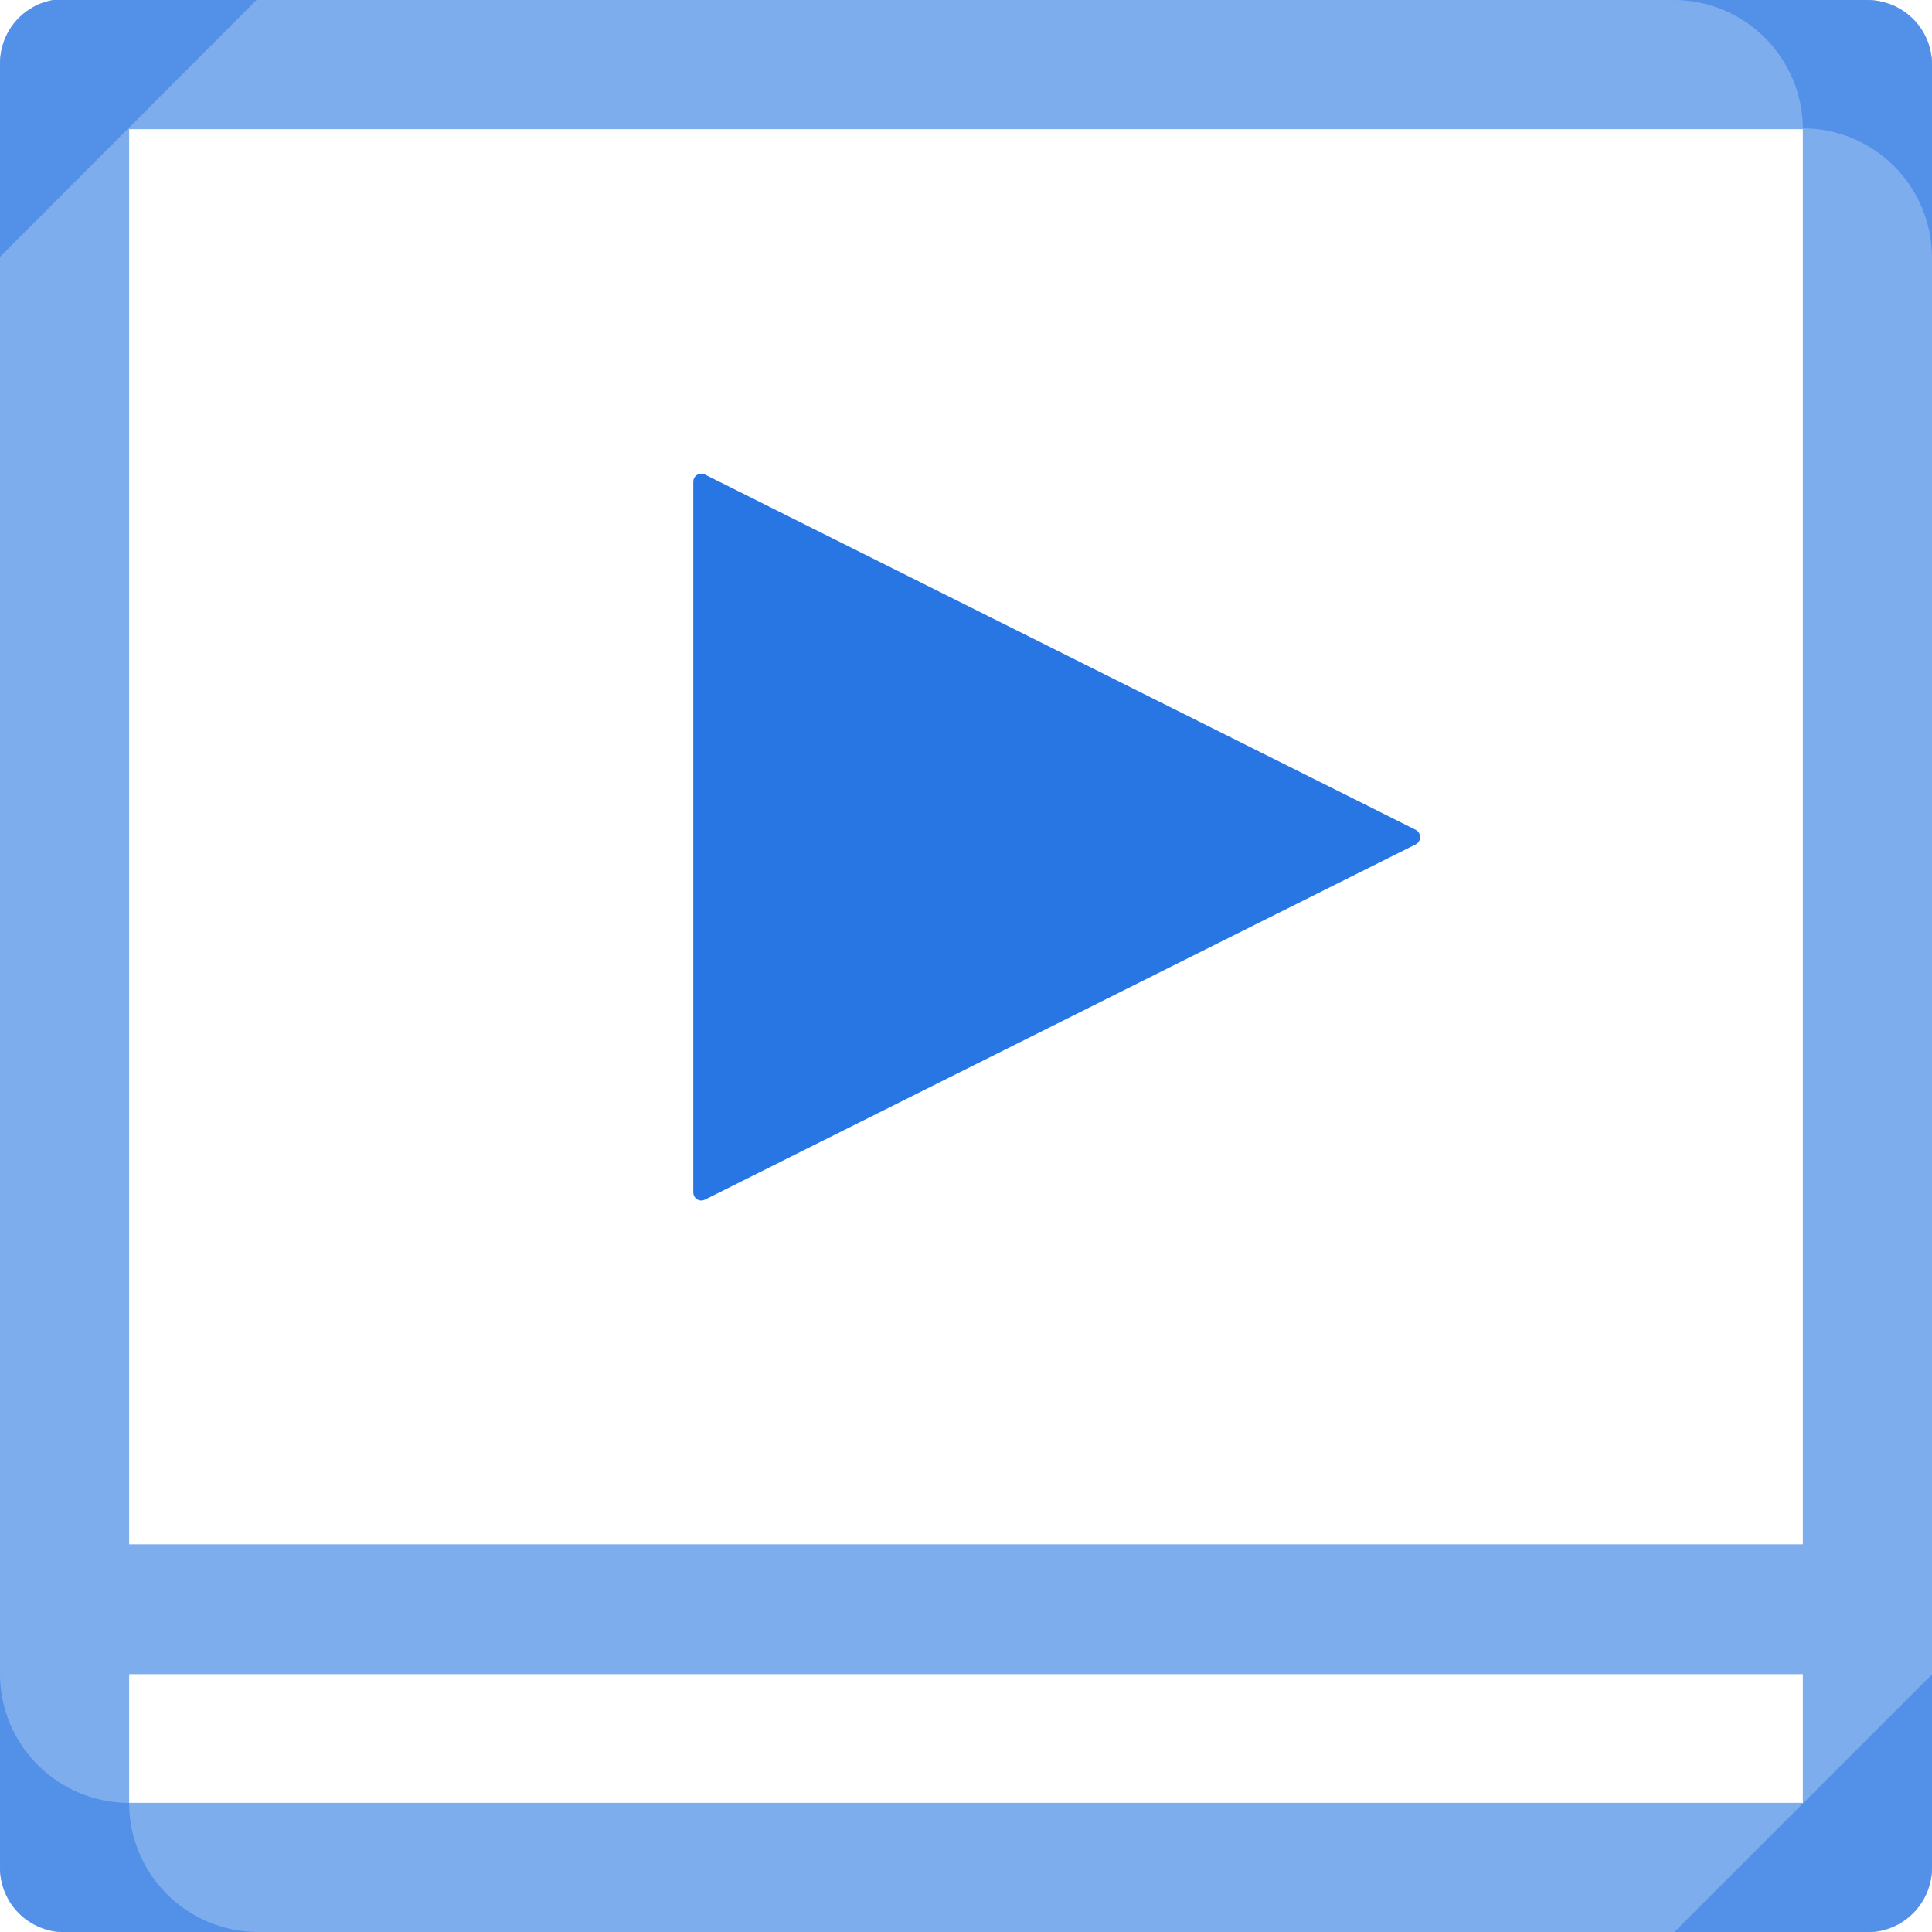 <svg width="40" height="40" viewBox="0 0 40 40" fill="none" xmlns="http://www.w3.org/2000/svg">
<g clip-path="url(#clip0)">
<path d="M39.606 0.39C39.515 0.3 39.411 0.223 39.298 0.162C39.242 0.129 39.183 0.103 39.121 0.083L38.995 0.043C38.886 0.015 38.775 0 38.663 0H1.336C1.223 4.7661e-05 1.111 0.015 1.001 0.043L0.875 0.083C0.813 0.103 0.754 0.129 0.698 0.162C0.485 0.277 0.307 0.447 0.184 0.656C0.061 0.864 -0.002 1.102 -5.46475e-05 1.344V38.671C-5.46475e-05 39.026 0.141 39.366 0.391 39.616C0.642 39.867 0.982 40.008 1.336 40.008H38.663C38.839 40.008 39.013 39.973 39.175 39.906C39.337 39.839 39.484 39.74 39.608 39.616C39.733 39.492 39.831 39.345 39.898 39.183C39.965 39.021 40 38.847 40 38.671V1.344C40.001 1.167 39.966 0.992 39.899 0.828C39.831 0.664 39.731 0.515 39.606 0.39ZM37.327 2.673V31.989H2.673V2.673H37.327ZM2.673 37.327V34.662H37.327V37.327H2.673Z" fill="#7EADEE"/>
<path d="M2.673 2.673C2.673 1.964 2.955 1.284 3.456 0.783C3.957 0.282 4.637 0 5.346 0H34.654C35.363 0.001 36.042 0.283 36.543 0.784C37.044 1.285 37.326 1.964 37.327 2.673H2.673Z" fill="#7EADEE"/>
<path d="M2.673 37.327H37.327C37.326 38.036 37.044 38.715 36.543 39.216C36.042 39.717 35.363 39.999 34.654 40H5.346C4.637 40 3.957 39.718 3.456 39.217C2.955 38.716 2.673 38.036 2.673 37.327Z" fill="#7EADEE"/>
<path d="M-6.10352e-05 34.654V5.33C-6.10352e-05 4.621 0.282 3.941 0.783 3.44C1.284 2.939 1.964 2.657 2.673 2.657V31.973H37.327V2.657C38.036 2.658 38.715 2.94 39.216 3.441C39.717 3.942 39.999 4.622 40 5.33V34.638C39.999 35.347 39.717 36.026 39.216 36.527C38.715 37.028 38.036 37.31 37.327 37.311V34.646H2.673V37.311C1.967 37.311 1.289 37.032 0.788 36.534C0.288 36.036 0.004 35.36 -6.10352e-05 34.654Z" fill="#7EADEE"/>
<path d="M34.654 0H38.663C38.775 0 38.886 0.015 38.995 0.043L39.121 0.083C39.183 0.103 39.242 0.129 39.298 0.162C39.411 0.223 39.515 0.3 39.606 0.39C39.73 0.514 39.83 0.662 39.897 0.824C39.965 0.986 40 1.161 40 1.336V5.33C39.999 4.622 39.717 3.942 39.216 3.441C38.715 2.94 38.036 2.658 37.327 2.657C37.322 1.951 37.038 1.276 36.537 0.778C36.037 0.281 35.36 0.001 34.654 0Z" fill="#5391E9"/>
<path d="M-5.46475e-05 5.33V1.321C-0.002 1.079 0.061 0.841 0.184 0.632C0.307 0.424 0.485 0.253 0.698 0.138C0.754 0.105 0.813 0.079 0.875 0.059L1.001 0.02C1.111 -0.009 1.223 -0.024 1.336 -0.024H5.346L5.342 -0.031C2.671 2.644 2.671 2.644 -5.46475e-05 5.319V5.33Z" fill="#5391E9"/>
<path d="M34.661 40.005C37.334 37.332 37.334 37.332 40.007 34.659L40 38.663C40 39.018 39.859 39.358 39.608 39.608C39.358 39.859 39.018 40 38.663 40L34.661 40.005Z" fill="#5391E9"/>
<path d="M-6.10352e-05 38.664V34.654C-6.10352e-05 35.363 0.282 36.043 0.783 36.544C1.284 37.045 1.964 37.327 2.673 37.327C2.673 38.036 2.955 38.716 3.456 39.217C3.957 39.718 4.637 40 5.346 40H1.336C0.982 40 0.642 39.859 0.391 39.609C0.141 39.358 -6.10352e-05 39.018 -6.10352e-05 38.664Z" fill="#5391E9"/>
<path d="M14.354 24.688V9.97C14.355 9.942 14.362 9.915 14.376 9.89C14.39 9.866 14.41 9.845 14.434 9.831C14.458 9.816 14.486 9.808 14.514 9.807C14.542 9.806 14.57 9.812 14.595 9.825L29.312 17.181C29.339 17.196 29.362 17.217 29.378 17.244C29.394 17.27 29.402 17.3 29.402 17.331C29.402 17.362 29.394 17.392 29.378 17.418C29.362 17.445 29.339 17.466 29.312 17.481L14.595 24.837C14.569 24.85 14.541 24.856 14.513 24.855C14.484 24.854 14.457 24.845 14.432 24.83C14.408 24.815 14.388 24.794 14.375 24.769C14.361 24.744 14.354 24.716 14.354 24.688Z" fill="#2876E3"/>
</g>
<defs>
<clipPath id="clip0">
<rect width="40" height="40" fill="white"/>
</clipPath>
</defs>
</svg>

